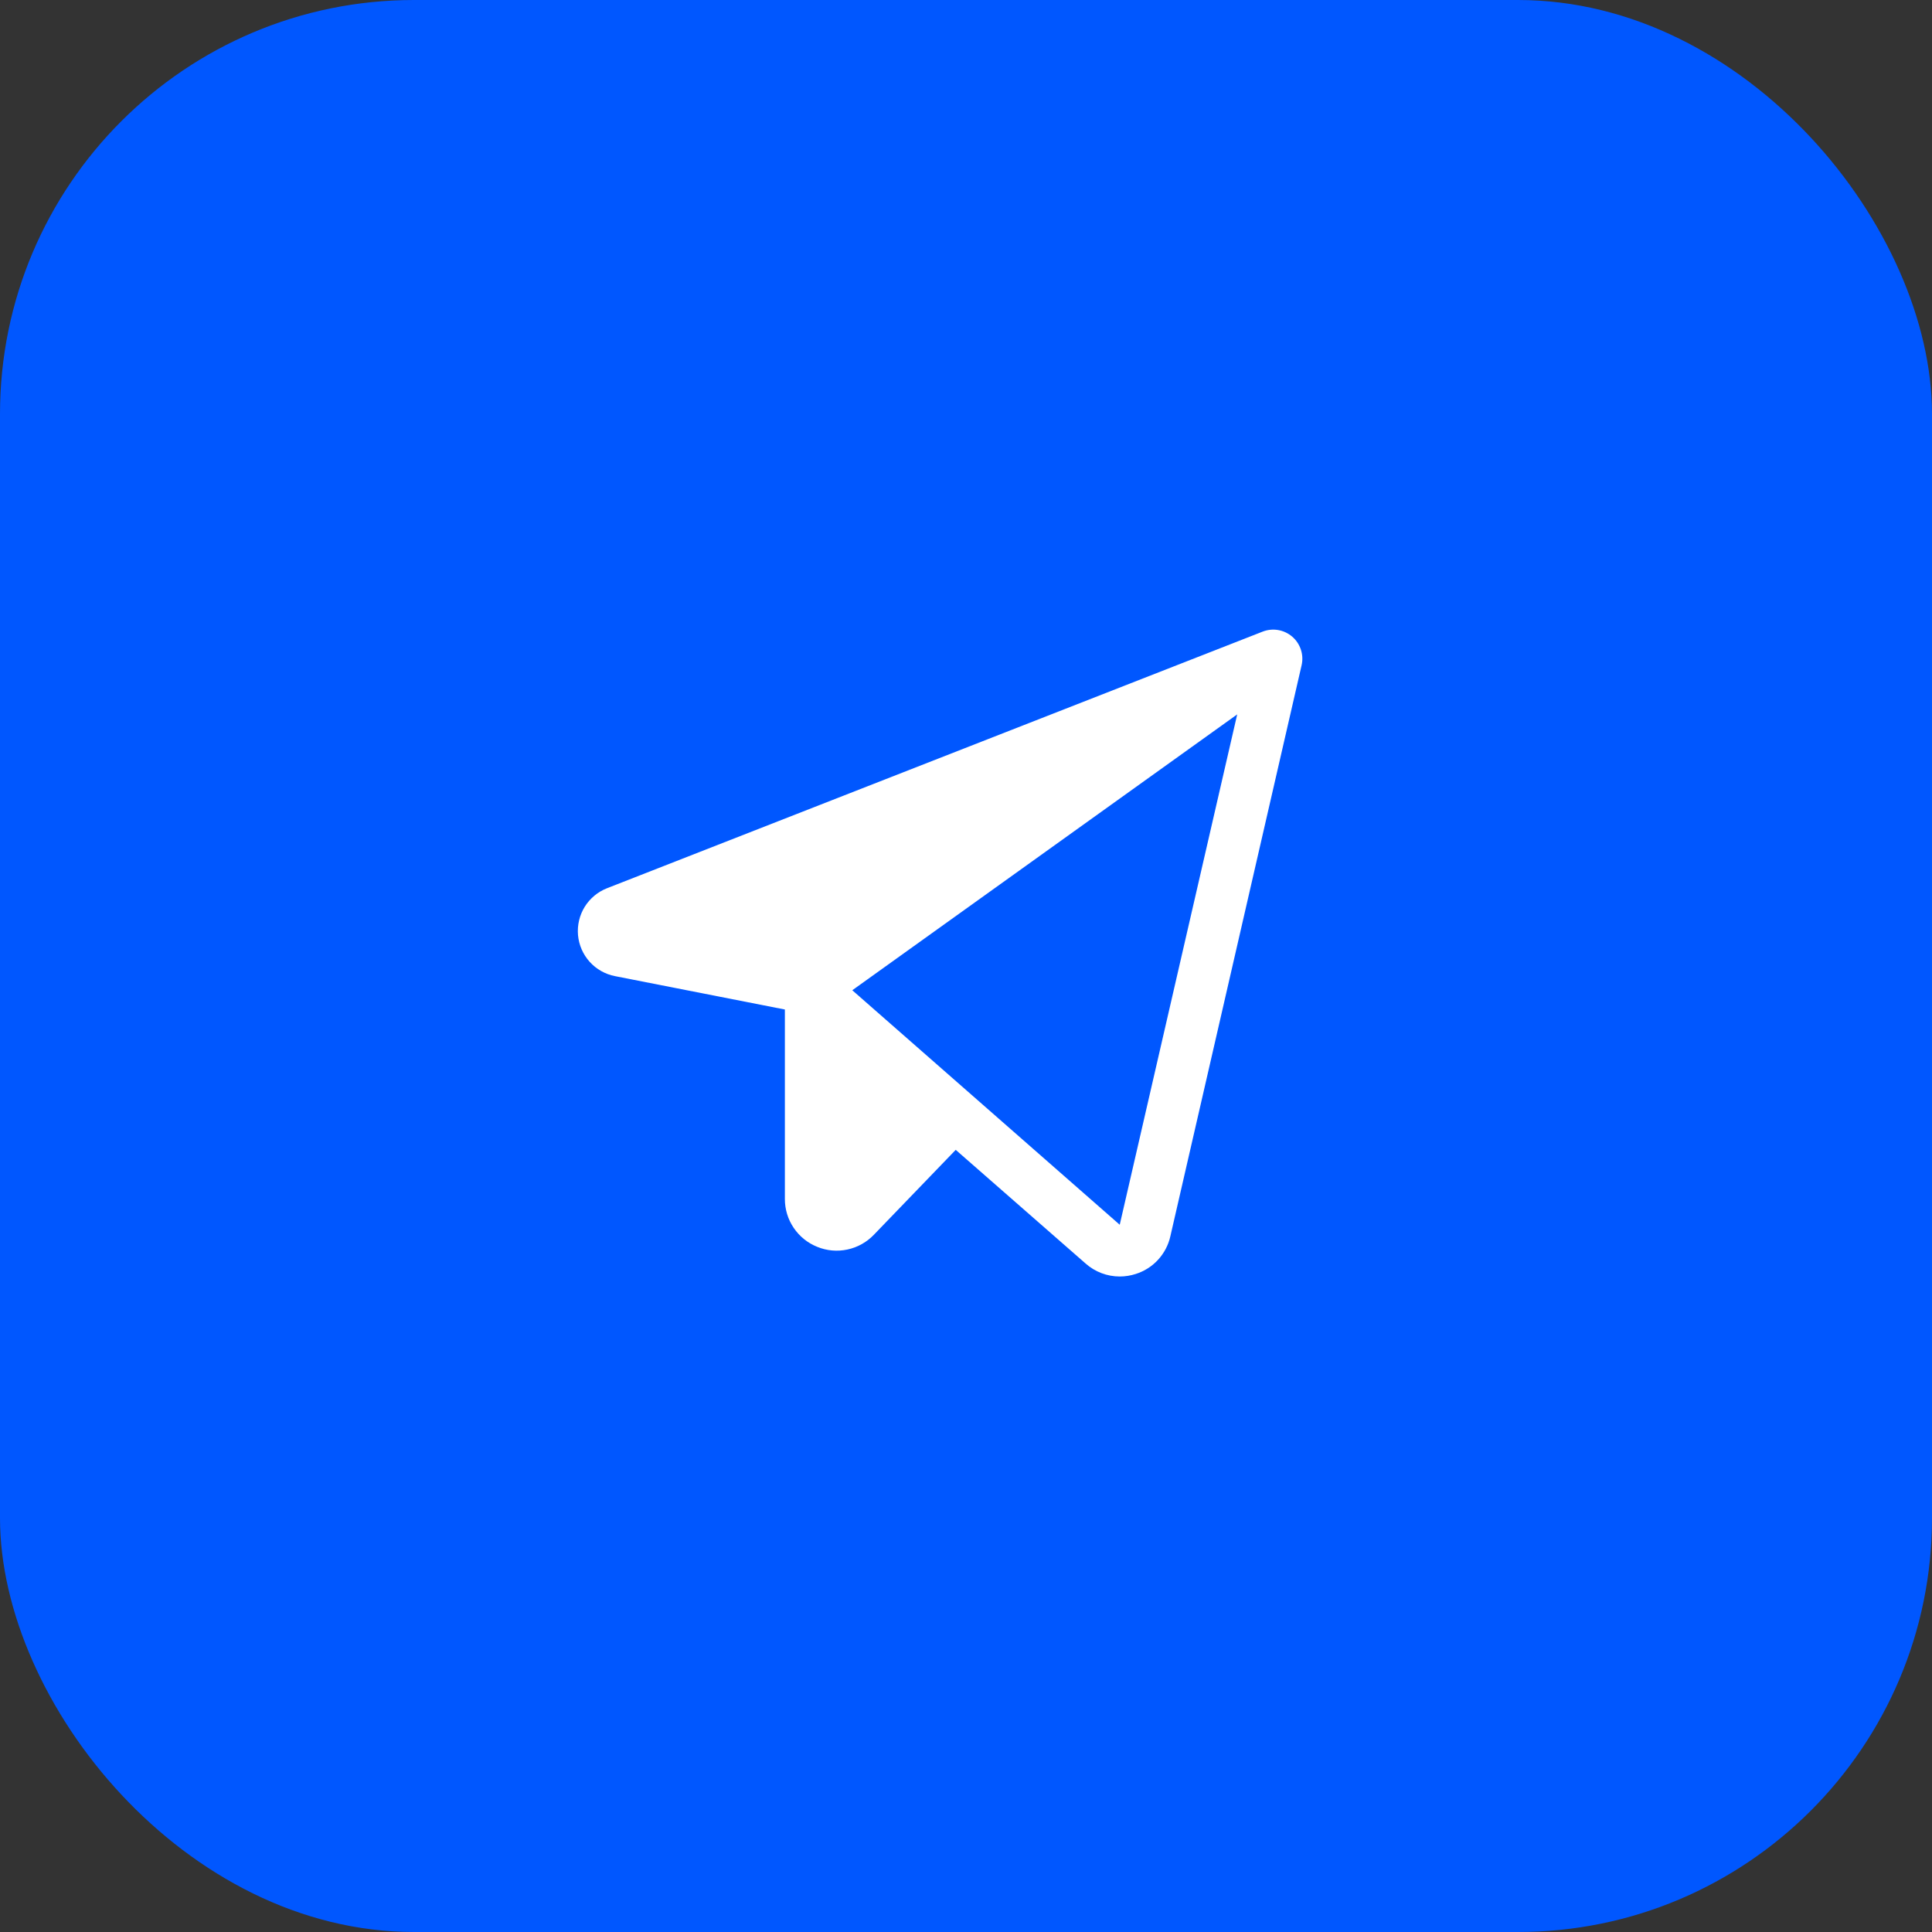 <?xml version="1.0" encoding="UTF-8"?> <svg xmlns="http://www.w3.org/2000/svg" width="56" height="56" viewBox="0 0 56 56" fill="none"><rect x="0" y="0" width="56" height="56" fill="#333333" stroke="none"/><rect width="56" height="56" rx="12" fill="#0057FF"></rect><g clip-path="url(#clip0_62_3218)"><path d="M37.457 18.455C37.341 18.355 37.2 18.288 37.048 18.262C36.897 18.236 36.741 18.252 36.598 18.308L17.599 25.744C17.33 25.848 17.102 26.038 16.949 26.283C16.797 26.529 16.729 26.817 16.754 27.105C16.78 27.392 16.898 27.664 17.092 27.879C17.285 28.093 17.543 28.239 17.827 28.294L22.75 29.261V34.75C22.749 35.049 22.837 35.341 23.005 35.589C23.172 35.837 23.41 36.029 23.687 36.14C23.964 36.254 24.269 36.281 24.562 36.218C24.855 36.156 25.122 36.007 25.329 35.791L27.702 33.329L31.468 36.625C31.74 36.866 32.09 36.999 32.454 37C32.613 37 32.771 36.975 32.922 36.926C33.17 36.847 33.392 36.706 33.568 36.514C33.743 36.323 33.866 36.089 33.923 35.836L37.728 19.281C37.762 19.132 37.755 18.976 37.707 18.831C37.659 18.685 37.573 18.555 37.457 18.455ZM32.456 35.5L24.704 28.703L35.861 20.707L32.456 35.5Z" fill="white"></path></g><defs><clipPath id="clip0_62_3218"><rect width="24" height="24" fill="white" transform="translate(16 16)"></rect></clipPath></defs></svg> 